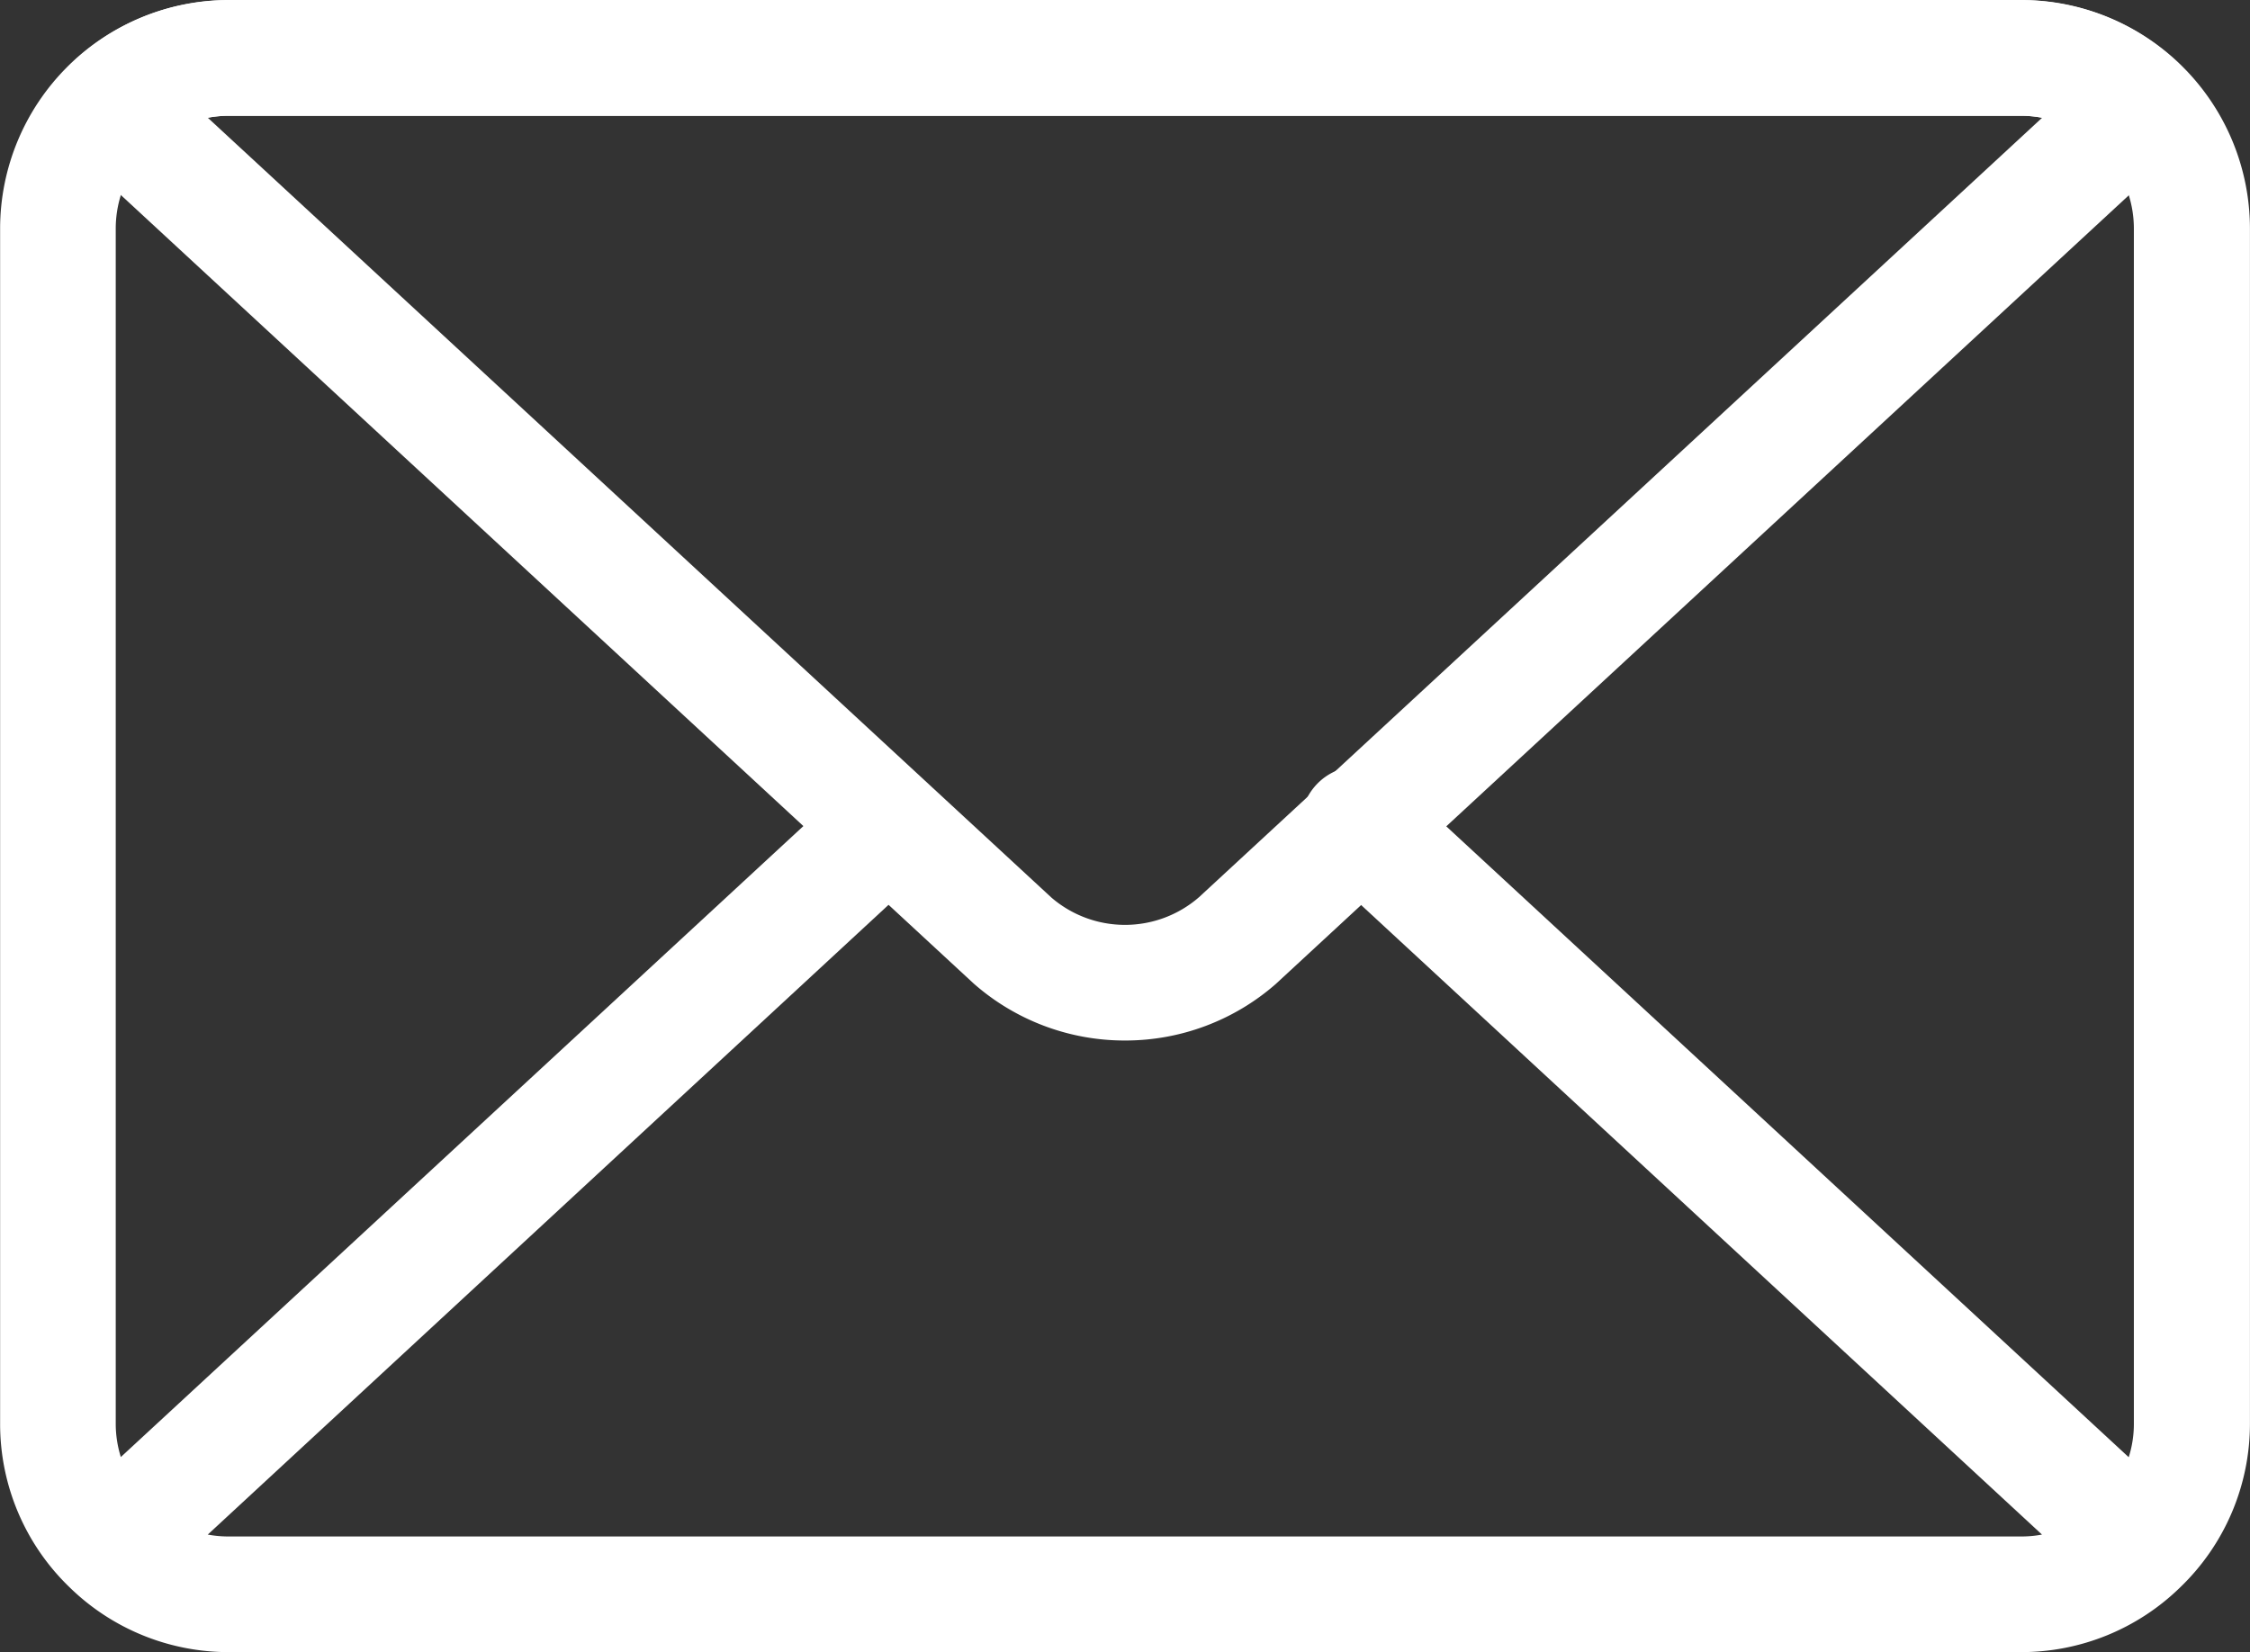 <svg id="Brief" xmlns="http://www.w3.org/2000/svg" width="40.185" height="29.513" viewBox="0 0 40.185 29.513">
  <rect x="0" y="0" width="40.185" height="29.513" fill="#333333" stroke="none"/>
  <g id="Gruppe_7" data-name="Gruppe 7">
    <path id="Pfad_33" data-name="Pfad 33" d="M214.4,157.546h-32.02a4.06,4.06,0,0,1-2.832-1.152l0,0a4.05,4.05,0,0,1-1.247-2.928V132.116a4.087,4.087,0,0,1,4.083-4.084H214.4a4.087,4.087,0,0,1,4.083,4.084v21.346a4.054,4.054,0,0,1-1.247,2.928l0,0A4.062,4.062,0,0,1,214.4,157.546Zm-32.39-2.1a2.015,2.015,0,0,0,.37.034H214.4a2,2,0,0,0,.369-.034l-12.862-11.895a1.034,1.034,0,1,1,1.4-1.518l13.011,12.031a1.969,1.969,0,0,0,.092-.6V132.116A2.017,2.017,0,0,0,214.4,130.1h-32.02a2.017,2.017,0,0,0-2.014,2.015v21.346a2,2,0,0,0,.091.6l13.012-12.031a1.034,1.034,0,0,1,1.4,1.518Z" transform="translate(-178.299 -128.032)" fill="#fff"/>
  </g>
  <g id="Gruppe_8" data-name="Gruppe 8" transform="translate(0.933)">
    <path id="Pfad_34" data-name="Pfad 34" d="M198.36,146.62a4.078,4.078,0,0,1-2.7-1.016L179.533,130.69a1.034,1.034,0,0,1-.017-1.5,4.057,4.057,0,0,1,2.834-1.155h32.02a4.059,4.059,0,0,1,2.834,1.155,1.034,1.034,0,0,1-.017,1.5l-16.112,14.9-.018.017A4.079,4.079,0,0,1,198.36,146.62Zm2.015-1.793h0ZM181.98,130.136l15.068,13.932a2.014,2.014,0,0,0,2.635-.009l15.057-13.923a1.91,1.91,0,0,0-.369-.035h-32.02A1.928,1.928,0,0,0,181.98,130.136Z" transform="translate(-179.201 -128.032)" fill="#fff"/>
  </g>
</svg>
